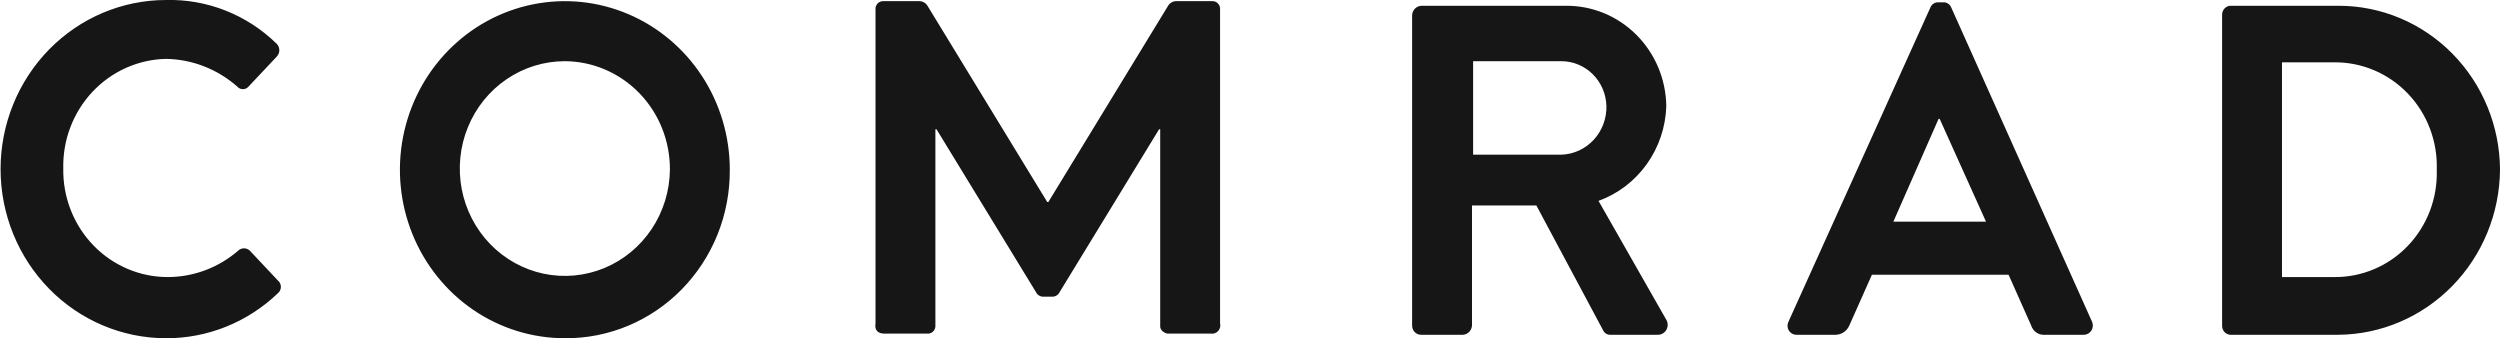 <?xml version="1.0" encoding="UTF-8"?> <svg xmlns="http://www.w3.org/2000/svg" width="170" height="23" viewBox="0 0 170 23" fill="none"><g clip-path="url(#clip0_2406_1360)"><path d="M4.303 11.461C4.281 10.502 4.444 9.548 4.784 8.653C5.124 7.759 5.633 6.942 6.283 6.249C6.932 5.556 7.709 5.001 8.569 4.616C9.429 4.231 10.354 4.022 11.293 4.004C13.072 4.033 14.785 4.699 16.133 5.887C16.181 5.943 16.24 5.987 16.306 6.018C16.372 6.048 16.444 6.064 16.517 6.064C16.589 6.064 16.661 6.048 16.727 6.018C16.794 5.987 16.853 5.943 16.901 5.887L18.821 3.847C18.932 3.731 18.994 3.576 18.994 3.415C18.994 3.253 18.932 3.098 18.821 2.983C17.821 2.003 16.641 1.234 15.349 0.723C14.057 0.211 12.678 -0.035 11.293 0C8.308 0 5.446 1.212 3.335 3.368C1.225 5.525 0.039 8.45 0.039 11.5C0.039 14.55 1.225 17.475 3.335 19.632C5.446 21.788 8.308 23 11.293 23C14.117 23.008 16.838 21.913 18.898 19.939C18.961 19.887 19.012 19.821 19.047 19.746C19.082 19.671 19.1 19.59 19.1 19.507C19.1 19.424 19.082 19.342 19.047 19.268C19.012 19.193 18.961 19.127 18.898 19.075L16.978 17.034C16.871 16.939 16.735 16.886 16.593 16.886C16.452 16.886 16.316 16.939 16.209 17.034C14.879 18.19 13.193 18.829 11.447 18.84C10.5 18.846 9.562 18.659 8.688 18.289C7.813 17.92 7.019 17.375 6.354 16.688C5.688 16 5.164 15.184 4.812 14.286C4.459 13.388 4.286 12.428 4.303 11.461ZM45.554 11.539C45.539 12.98 45.107 14.384 44.313 15.574C43.519 16.764 42.398 17.688 41.091 18.229C39.784 18.769 38.35 18.902 36.969 18.612C35.589 18.322 34.323 17.62 33.331 16.596C32.34 15.572 31.667 14.271 31.397 12.857C31.128 11.443 31.274 9.979 31.817 8.649C32.36 7.32 33.276 6.184 34.449 5.386C35.622 4.587 37 4.161 38.41 4.161C39.353 4.165 40.286 4.36 41.156 4.734C42.026 5.107 42.815 5.652 43.478 6.337C44.142 7.022 44.667 7.835 45.023 8.727C45.379 9.62 45.56 10.575 45.554 11.539ZM49.626 11.539C49.626 9.273 48.968 7.057 47.735 5.172C46.503 3.287 44.751 1.818 42.702 0.951C40.653 0.084 38.398 -0.143 36.222 0.299C34.046 0.741 32.048 1.833 30.48 3.435C28.911 5.038 27.843 7.08 27.41 9.303C26.977 11.527 27.199 13.831 28.048 15.925C28.897 18.019 30.335 19.809 32.179 21.069C34.023 22.328 36.192 23 38.41 23C39.886 23.012 41.349 22.723 42.715 22.151C44.081 21.579 45.322 20.735 46.366 19.669C47.409 18.602 48.235 17.334 48.795 15.939C49.354 14.543 49.637 13.048 49.626 11.539ZM82.965 21.98V0.55C82.952 0.416 82.888 0.292 82.788 0.204C82.688 0.117 82.559 0.072 82.427 0.079H79.969C79.861 0.081 79.755 0.111 79.661 0.166C79.567 0.22 79.488 0.298 79.431 0.393L71.288 13.737H71.212L63.069 0.393C63.012 0.298 62.933 0.22 62.839 0.166C62.745 0.111 62.639 0.081 62.531 0.079H60.073C59.941 0.072 59.812 0.117 59.712 0.204C59.612 0.292 59.549 0.416 59.535 0.55V21.98C59.458 22.451 59.689 22.686 60.15 22.686H63.069C63.2 22.693 63.33 22.648 63.43 22.561C63.53 22.473 63.593 22.349 63.607 22.215V8.792H63.683L70.444 19.86C70.492 19.961 70.57 20.045 70.665 20.101C70.761 20.157 70.871 20.183 70.981 20.174H71.519C71.629 20.183 71.739 20.157 71.835 20.101C71.931 20.045 72.008 19.961 72.057 19.86L78.817 8.792H78.894V22.215C78.894 22.451 79.201 22.686 79.431 22.686H82.35C82.441 22.699 82.533 22.689 82.619 22.656C82.705 22.624 82.782 22.57 82.842 22.501C82.903 22.431 82.946 22.347 82.967 22.256C82.989 22.165 82.988 22.07 82.965 21.98ZM106.164 10.519H100.172V4.161H106.164C106.966 4.159 107.738 4.478 108.312 5.051C108.886 5.623 109.218 6.402 109.237 7.222C109.253 8.074 108.939 8.899 108.364 9.516C107.789 10.133 106.998 10.494 106.164 10.519ZM113.308 21.744L108.699 13.659C110.012 13.184 111.154 12.316 111.976 11.168C112.799 10.019 113.263 8.644 113.308 7.222C113.285 5.391 112.553 3.644 111.271 2.364C109.989 1.083 108.264 0.375 106.472 0.393H96.639C96.479 0.404 96.329 0.473 96.216 0.589C96.103 0.704 96.035 0.858 96.024 1.021V22.137C96.023 22.219 96.038 22.302 96.069 22.378C96.099 22.455 96.144 22.525 96.201 22.583C96.259 22.642 96.327 22.688 96.402 22.719C96.477 22.75 96.558 22.766 96.639 22.765H99.481C99.64 22.754 99.791 22.684 99.904 22.568C100.017 22.453 100.085 22.3 100.096 22.137V13.973H104.474L109.007 22.451C109.046 22.542 109.111 22.62 109.193 22.676C109.274 22.731 109.369 22.762 109.467 22.765H112.771C112.885 22.759 112.996 22.724 113.092 22.662C113.189 22.6 113.269 22.513 113.323 22.41C113.377 22.307 113.404 22.192 113.402 22.075C113.399 21.959 113.367 21.844 113.308 21.744ZM135.048 15.072H128.749L131.822 8.085H131.899L135.048 15.072ZM142.269 21.901L132.667 0.471C132.618 0.37 132.541 0.286 132.445 0.23C132.349 0.174 132.239 0.149 132.129 0.157H131.822C131.712 0.149 131.602 0.174 131.506 0.23C131.41 0.286 131.333 0.37 131.284 0.471L121.605 21.901C121.564 21.994 121.546 22.095 121.552 22.197C121.559 22.298 121.591 22.396 121.644 22.482C121.698 22.568 121.771 22.639 121.858 22.688C121.945 22.737 122.043 22.764 122.143 22.765H124.831C125.027 22.76 125.218 22.698 125.381 22.587C125.544 22.476 125.673 22.32 125.753 22.137L127.289 18.683H136.584L138.121 22.137C138.183 22.332 138.308 22.5 138.475 22.614C138.642 22.728 138.842 22.781 139.043 22.765H141.731C141.829 22.759 141.924 22.73 142.008 22.679C142.093 22.629 142.164 22.558 142.217 22.474C142.269 22.389 142.302 22.294 142.311 22.194C142.32 22.094 142.305 21.994 142.269 21.901ZM165.699 11.539C165.731 12.494 165.573 13.444 165.235 14.335C164.897 15.225 164.386 16.035 163.732 16.718C163.079 17.4 162.297 17.94 161.433 18.305C160.569 18.67 159.643 18.852 158.708 18.84H155.175V4.239H158.708C159.643 4.227 160.569 4.409 161.433 4.774C162.297 5.138 163.079 5.678 163.732 6.361C164.386 7.043 164.897 7.854 165.235 8.744C165.573 9.634 165.731 10.585 165.699 11.539ZM170.001 11.539C169.985 8.574 168.82 5.736 166.761 3.647C164.703 1.558 161.917 0.388 159.016 0.393H151.641C151.49 0.407 151.35 0.48 151.25 0.597C151.15 0.714 151.097 0.865 151.103 1.021V22.137C151.097 22.292 151.15 22.443 151.25 22.56C151.35 22.677 151.49 22.75 151.641 22.765H159.016C161.921 22.739 164.701 21.548 166.755 19.448C168.81 17.349 169.975 14.508 170.001 11.539Z" fill="#161616"></path></g><defs><clipPath id="clip0_2406_1360"><rect width="170" height="23" fill="white"></rect></clipPath></defs></svg> 
